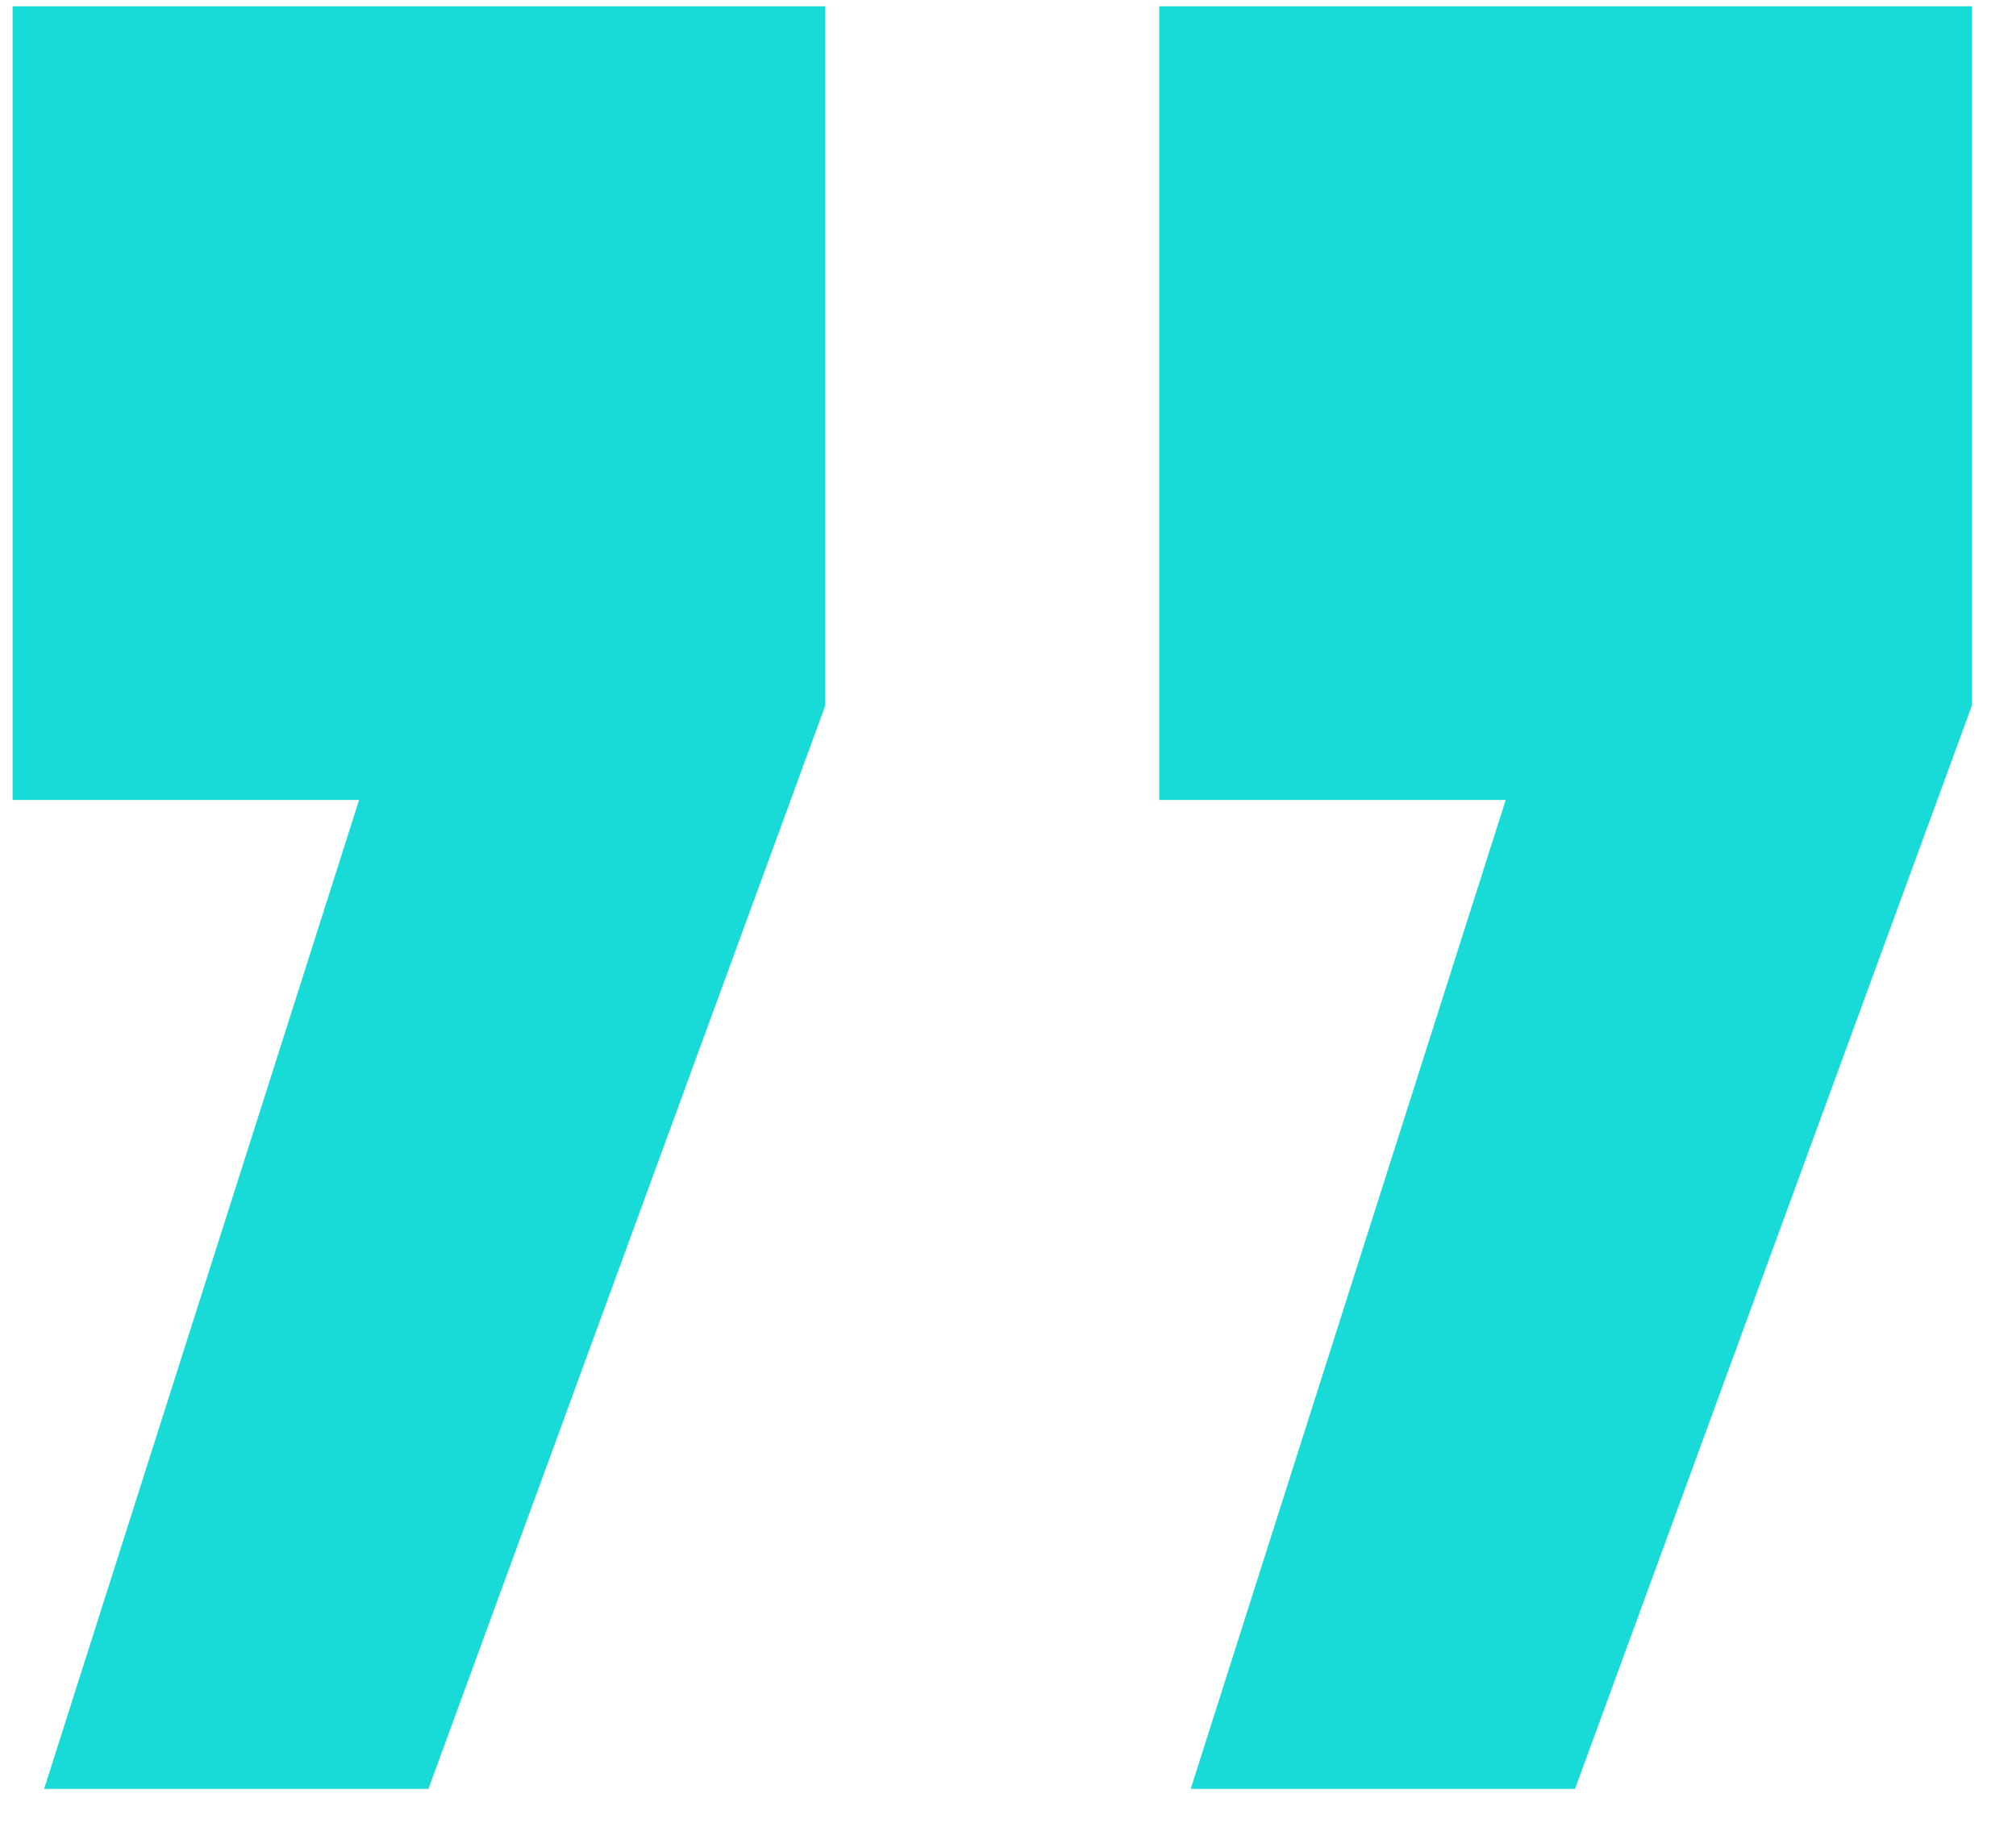 <?xml version="1.0" encoding="UTF-8"?>
<svg width="32px" height="29px" viewBox="0 0 32 29" version="1.1" xmlns="http://www.w3.org/2000/svg" xmlns:xlink="http://www.w3.org/1999/xlink">
    <title>Shape Copy</title>
    <g id="Page-1" stroke="none" stroke-width="1" fill="none" fill-rule="evenodd">
        <path d="M18.9,28.4 L23.9,12.7 L18.4,12.7 L18.4,0.1 L31.3,0.1 L31.3,11.2 L25,28.4 L18.9,28.4 Z M0.7,28.4 L5.7,12.7 L0.2,12.7 L0.2,0.1 L13.1,0.1 L13.1,11.2 L6.8,28.4 L0.7,28.4 Z" id="Shape-Copy" fill="#18DAD7" fill-rule="nonzero"></path>
    </g>
</svg>